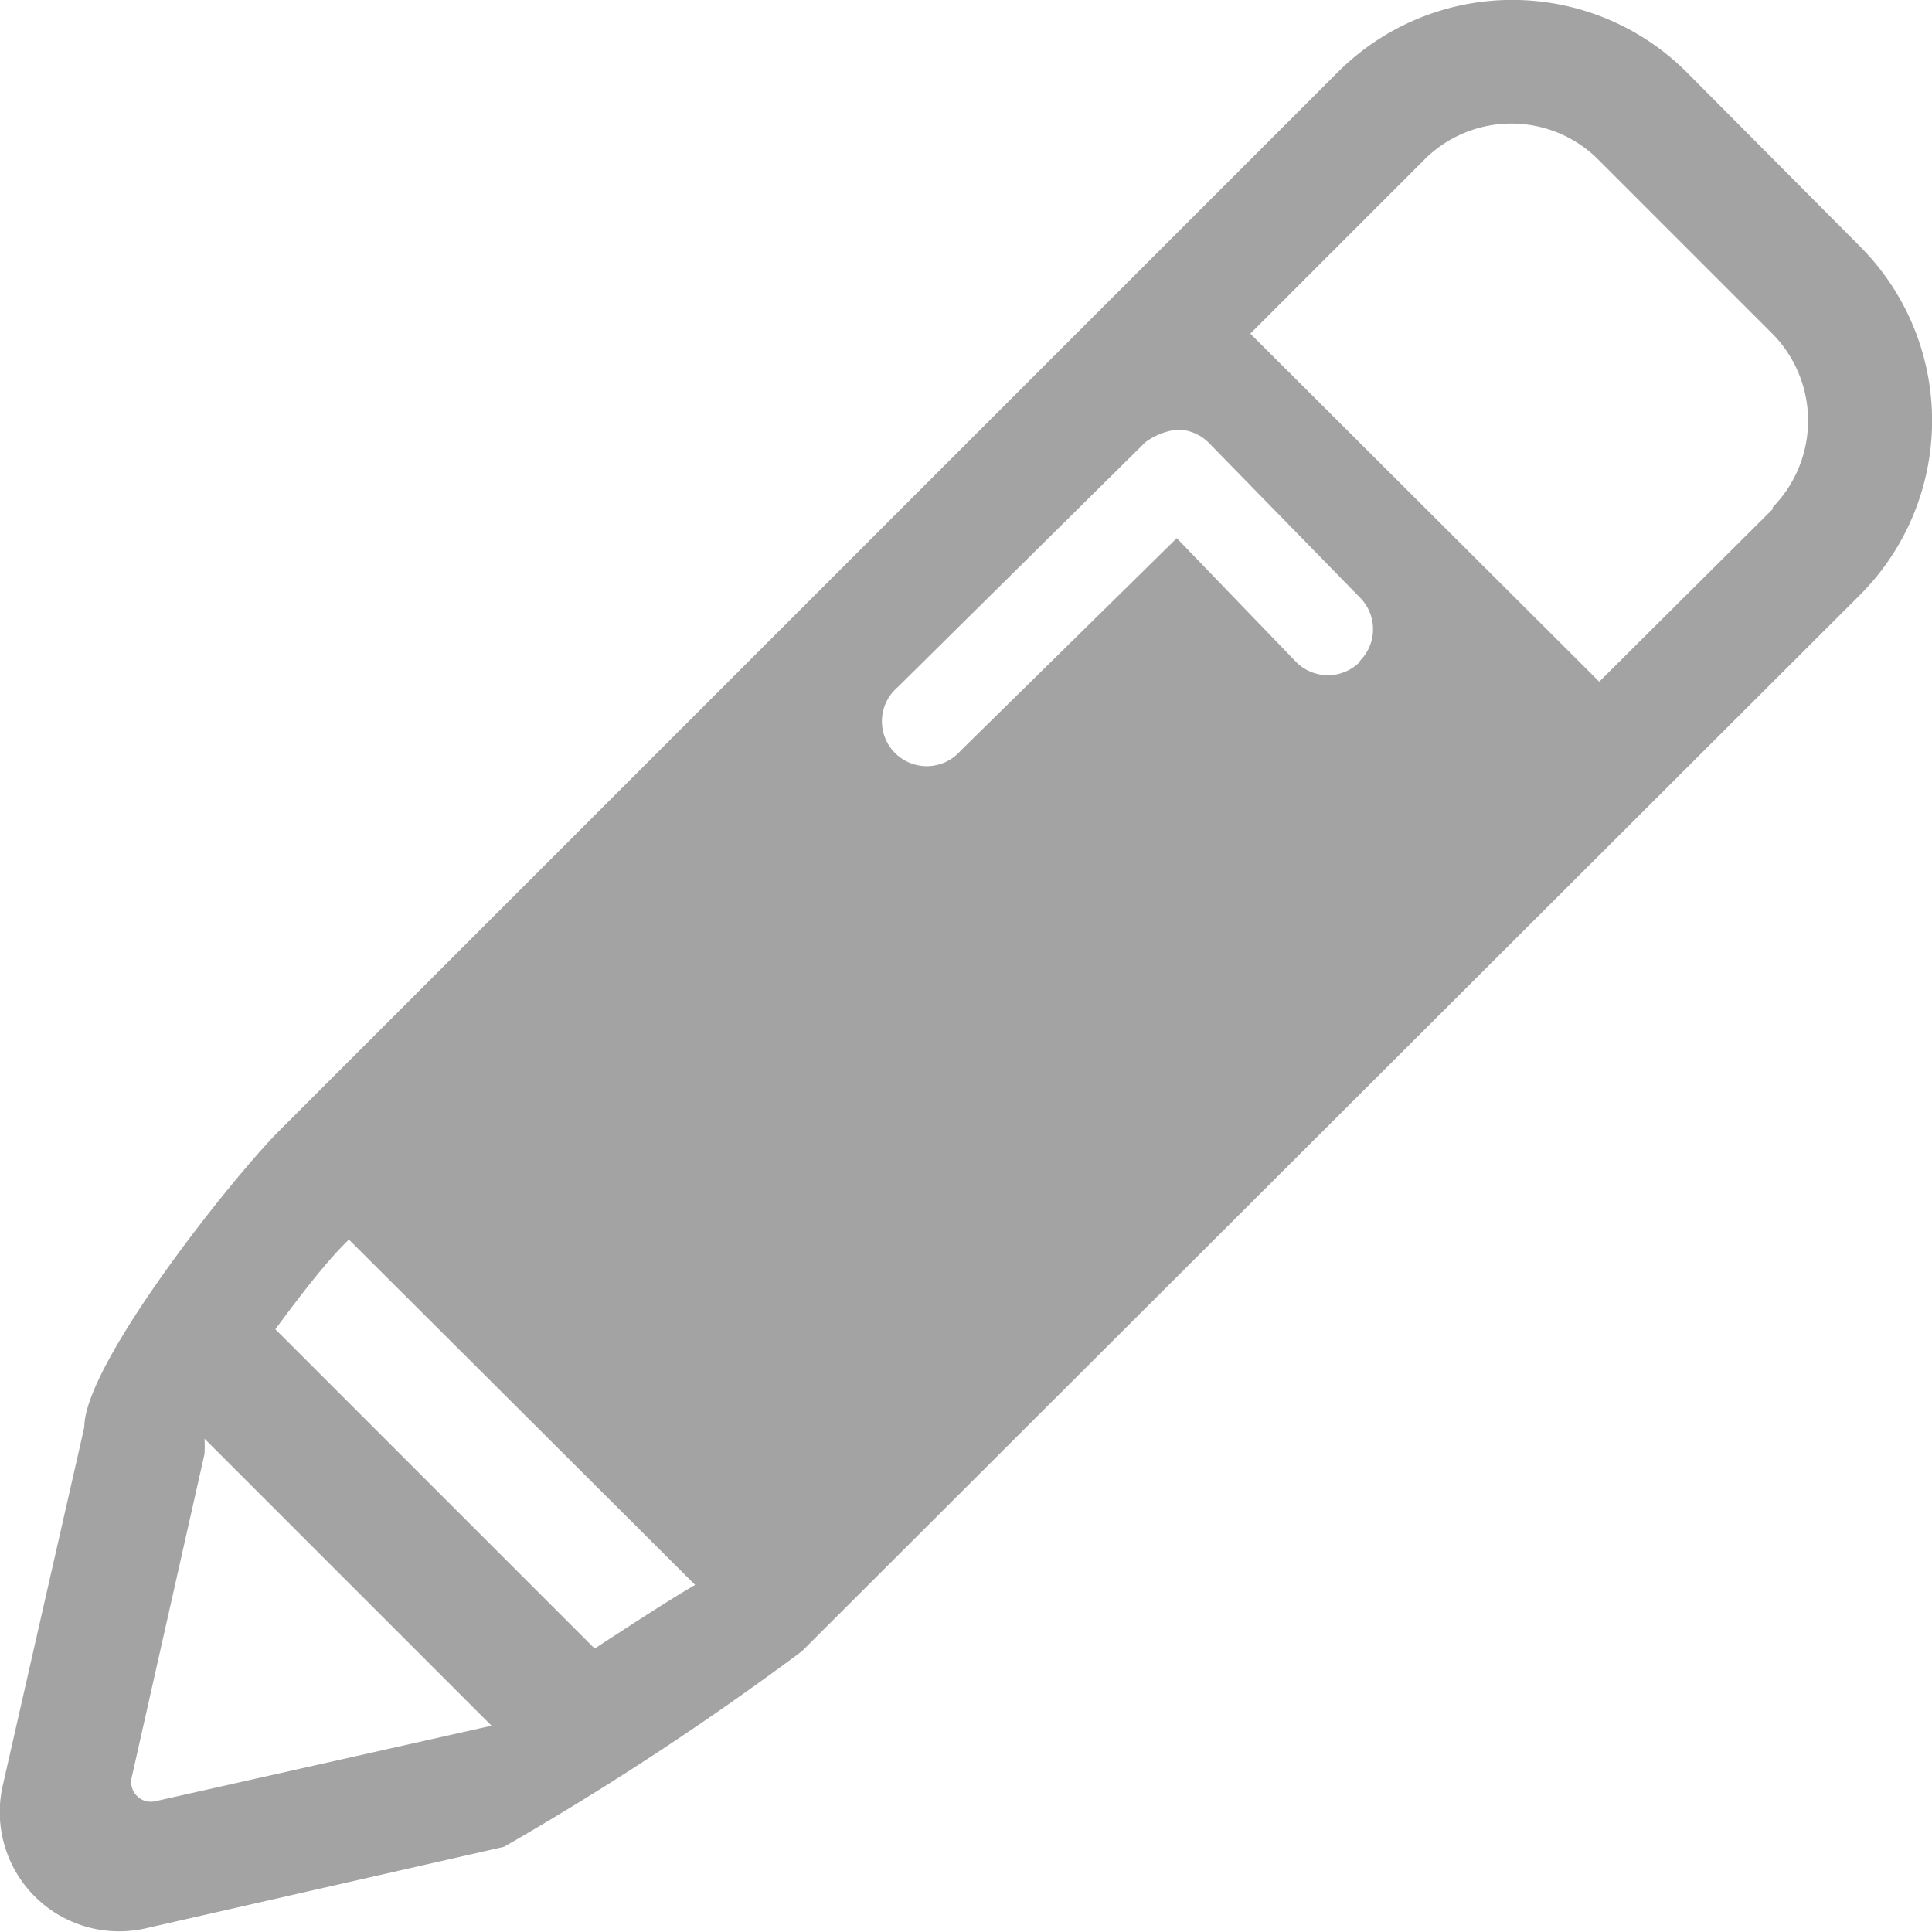 <svg id="Calque_1" data-name="Calque 1" xmlns="http://www.w3.org/2000/svg" viewBox="0 0 21.54 21.54">
  <title>Plan de travail 119</title>
  <path d="M20.74,2.75,18.8.8a2.75,2.75,0,0,0-3.88,0L3.12,12.6c-.54.54-2.18,2.61-2.18,3.31l-.91,4a1.33,1.33,0,0,0,1.59,1.59l4-.91a33.52,33.52,0,0,0,3.32-2.18L20.74,6.63A2.75,2.75,0,0,0,20.74,2.75Zm-19,17.33a.22.22,0,0,1-.27-.27l.81-3.6a1.54,1.54,0,0,0,0-.17v0l3.2,3.2Zm4.89-1.7L3.07,14.82c.28-.38.58-.77.82-1l3.86,3.85C7.49,17.82,7.09,18.08,6.63,18.38Zm8.53-11a.5.5,0,0,1-.71,0L13.12,6,10.71,8.37a.5.5,0,1,1-.7-.71l2.76-2.73a.74.74,0,0,1,.36-.14.5.5,0,0,1,.35.15l1.69,1.73A.5.5,0,0,1,15.16,7.37Zm4.61-1.71L17.83,7.6,13.94,3.72l1.94-1.94a1.37,1.37,0,0,1,1.94,0l1.94,1.94a1.38,1.38,0,0,1,0,1.94Z" fill="#a4a3a4"/>
</svg>
